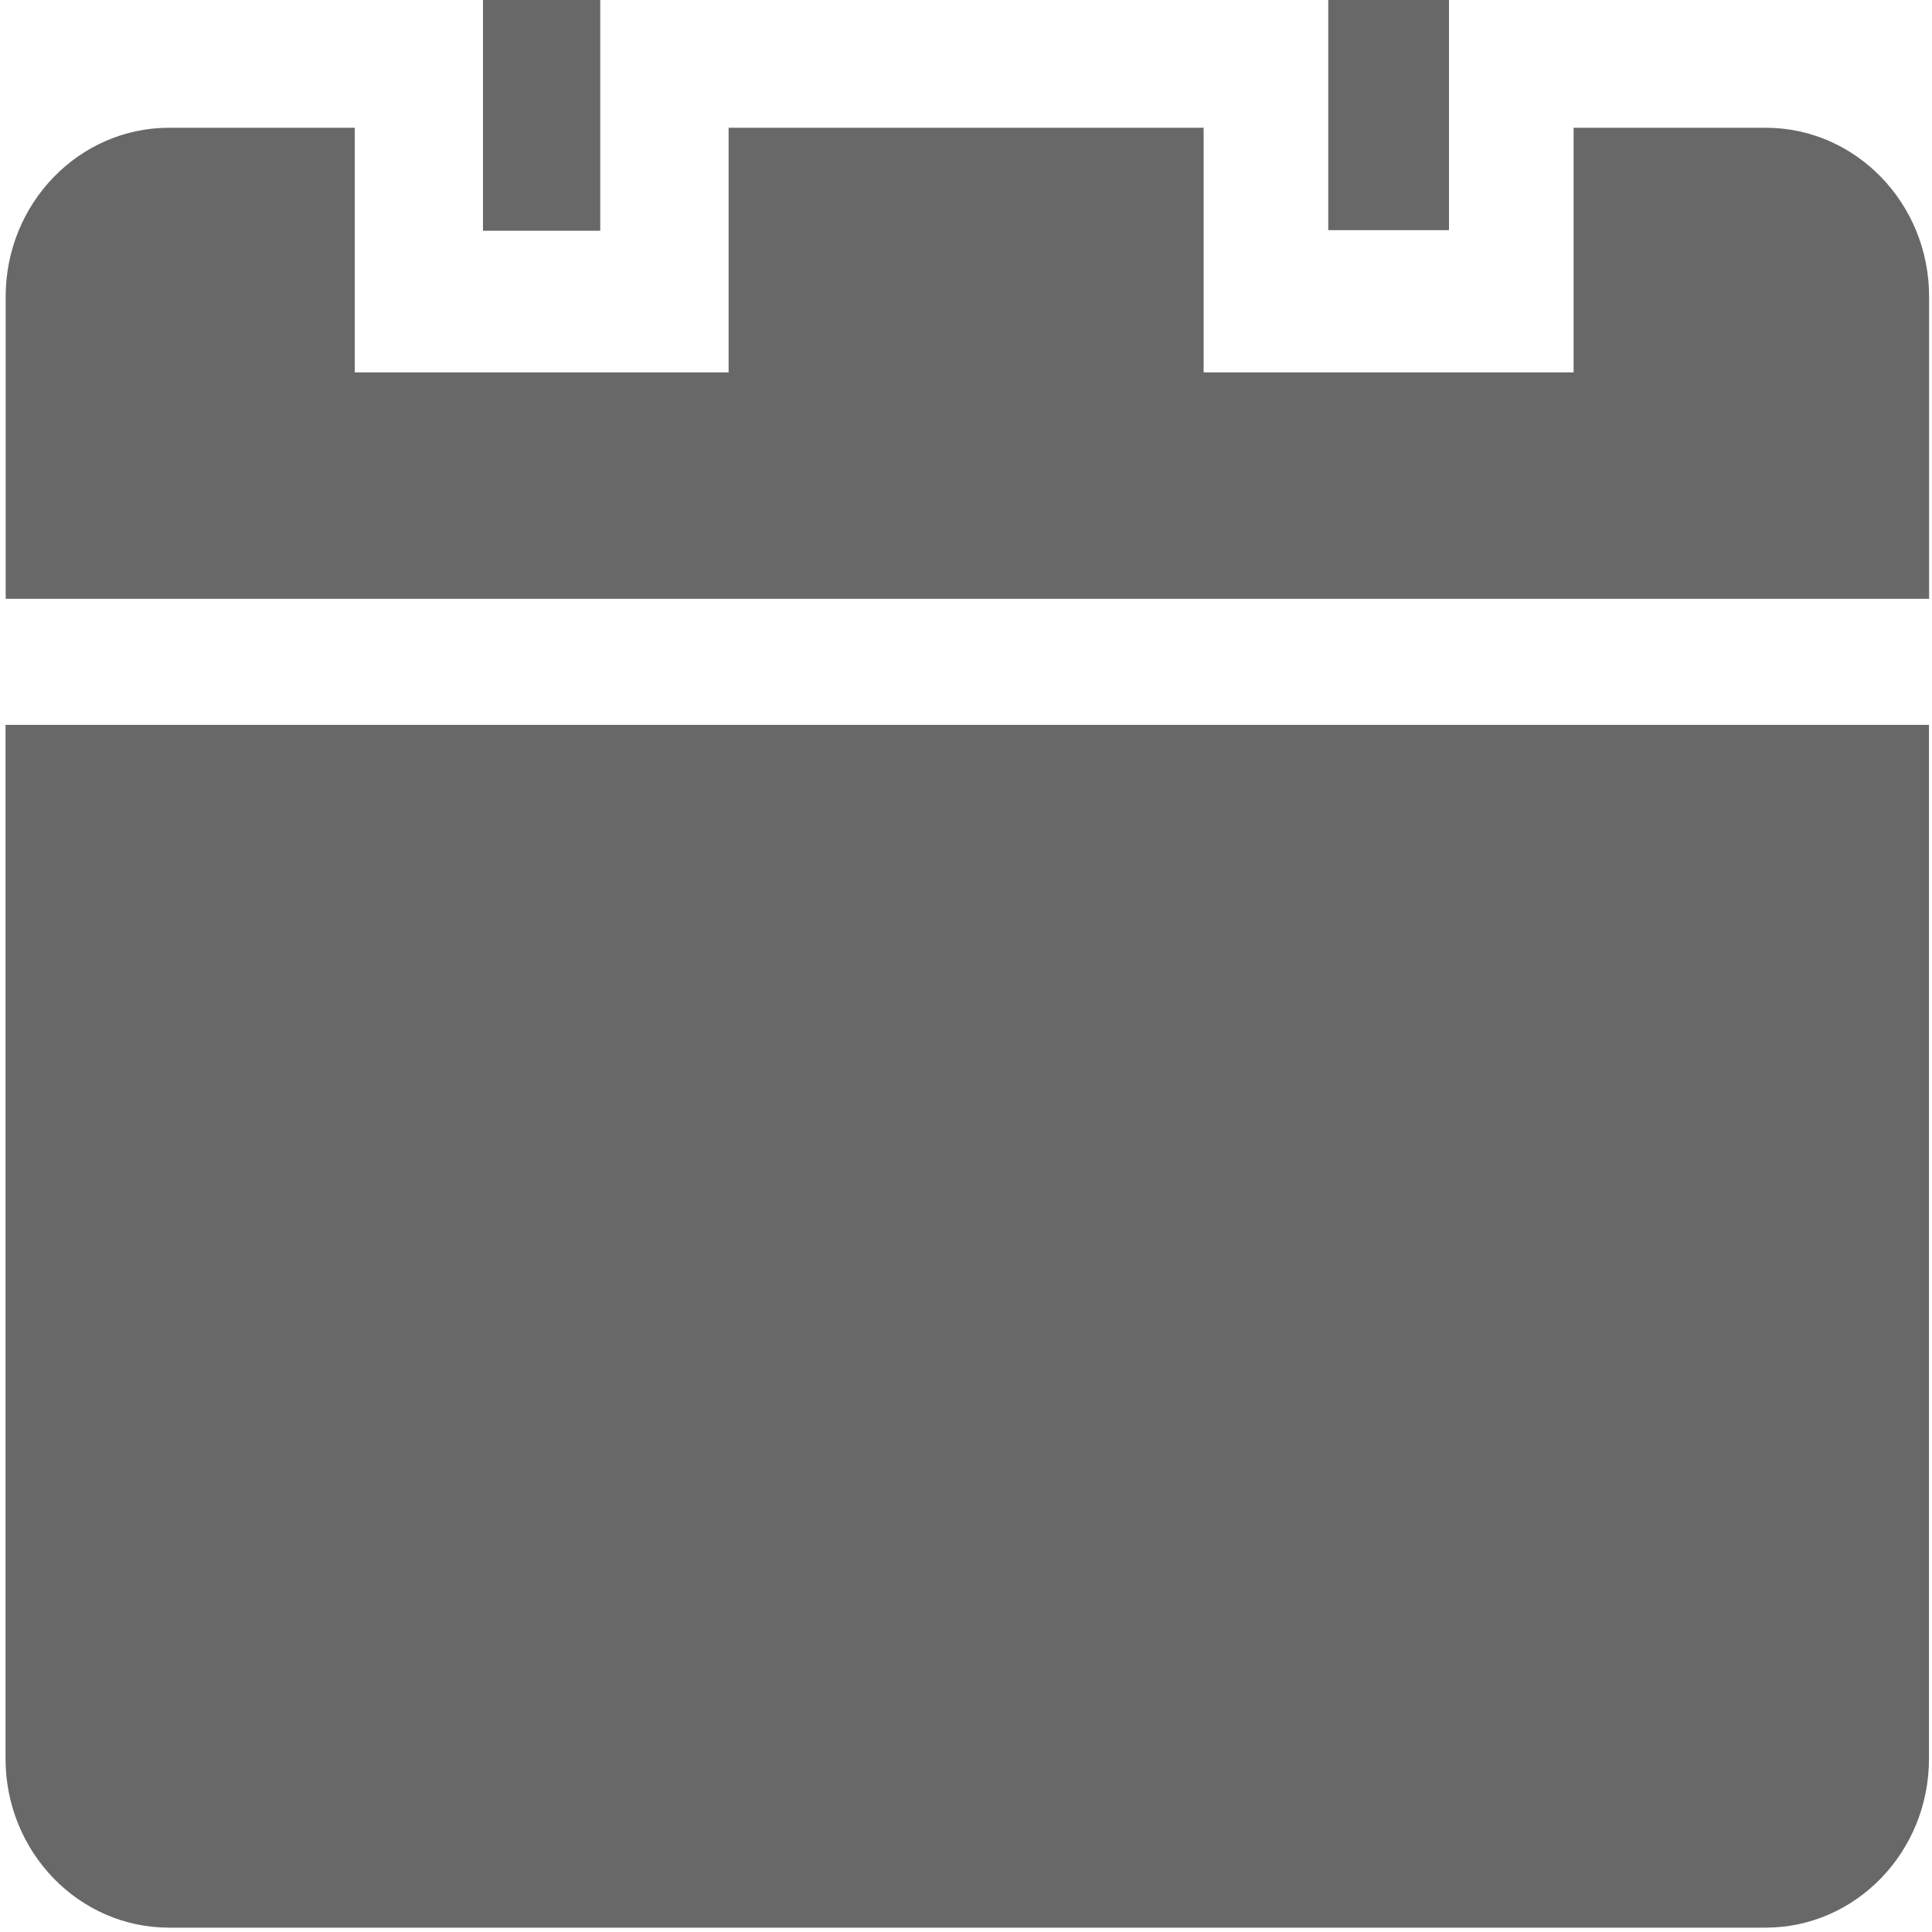
<svg viewBox="0 0 16 16" version="1.1" xmlns="http://www.w3.org/2000/svg" xmlns:xlink="http://www.w3.org/1999/xlink" class="si-glyph si-glyph-calendar-empty"><title>Calendar-empty</title><defs></defs><g stroke="none" stroke-width="1" fill="none" fill-rule="evenodd"><g fill="#434343"><rect x="4" y="0" width="0.971" height="1.911" class="si-glyph-fill" fill="#686868" fill-opacity="1"></rect><rect x="11" y="0" width="1" height="1.906" class="si-glyph-fill" fill="#686868" fill-opacity="1"></rect><g transform="translate(0, 1)"><path d="M15.976,3.959 L15.976,1.456 C15.976,0.685 15.37,0.058 14.622,0.058 L13.032,0.058 L13.032,2.084 L9.968,2.084 L9.968,0.058 L6.034,0.058 L6.034,2.084 L2.938,2.084 L2.938,0.058 L1.401,0.058 C0.653,0.058 0.047,0.685 0.047,1.456 L0.047,3.959 L15.976,3.959 L15.976,3.959 Z" class="si-glyph-fill" fill="#686868" fill-opacity="1"></path><path d="M0.046,5.003 L0.046,13.565 C0.046,14.337 0.652,14.964 1.4,14.964 L14.621,14.964 C15.369,14.964 15.975,14.337 15.975,13.565 L15.975,5.003 L0.046,5.003 L0.046,5.003 Z" class="si-glyph-fill" fill="#686868" fill-opacity="1"></path></g></g></g></svg>